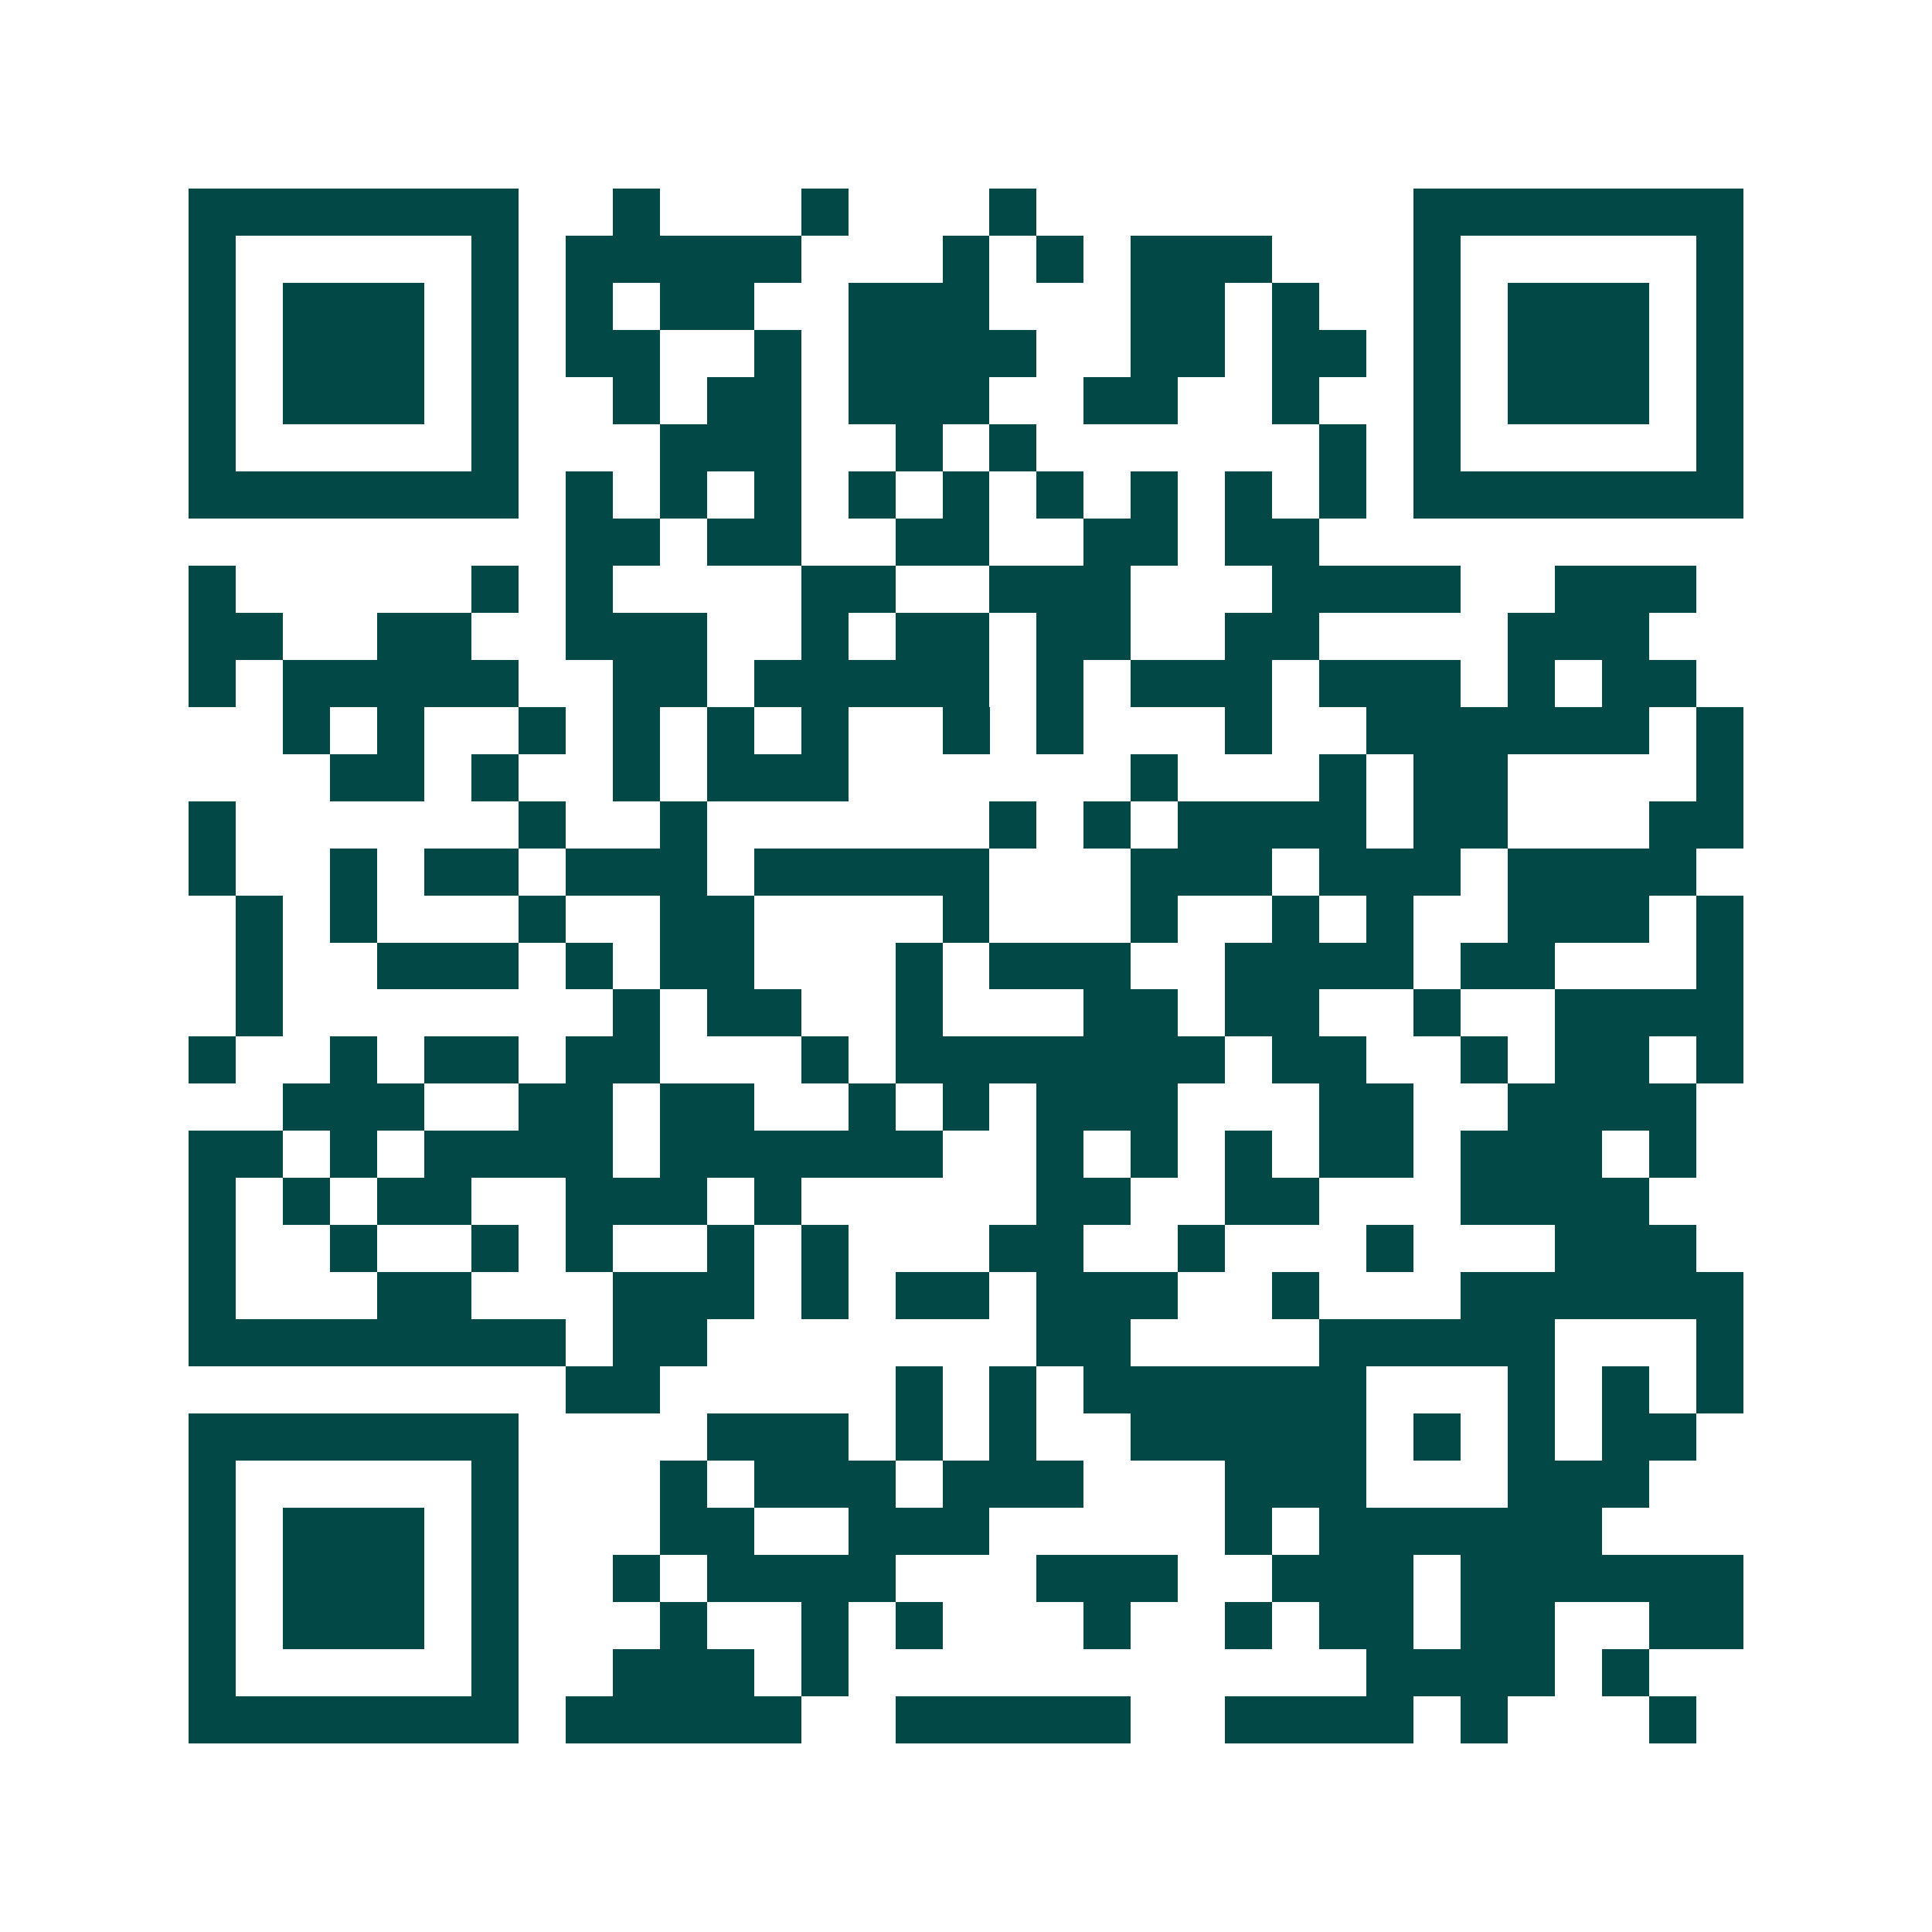 <svg xmlns="http://www.w3.org/2000/svg" width="200" height="200" viewBox="0 0 41 41" shape-rendering="crispEdges"><path fill="#ffffff" d="M0 0h41v41H0z"/><path stroke="#014847" d="M4 4.5h7m2 0h1m3 0h1m3 0h1m8 0h7M4 5.5h1m5 0h1m1 0h5m3 0h1m1 0h1m1 0h3m3 0h1m5 0h1M4 6.5h1m1 0h3m1 0h1m1 0h1m1 0h2m2 0h3m3 0h2m1 0h1m2 0h1m1 0h3m1 0h1M4 7.5h1m1 0h3m1 0h1m1 0h2m2 0h1m1 0h4m2 0h2m1 0h2m1 0h1m1 0h3m1 0h1M4 8.5h1m1 0h3m1 0h1m2 0h1m1 0h2m1 0h3m2 0h2m2 0h1m2 0h1m1 0h3m1 0h1M4 9.5h1m5 0h1m3 0h3m2 0h1m1 0h1m6 0h1m1 0h1m5 0h1M4 10.5h7m1 0h1m1 0h1m1 0h1m1 0h1m1 0h1m1 0h1m1 0h1m1 0h1m1 0h1m1 0h7M12 11.5h2m1 0h2m2 0h2m2 0h2m1 0h2M4 12.5h1m5 0h1m1 0h1m4 0h2m2 0h3m3 0h4m2 0h3M4 13.5h2m2 0h2m2 0h3m2 0h1m1 0h2m1 0h2m2 0h2m4 0h3M4 14.5h1m1 0h5m2 0h2m1 0h5m1 0h1m1 0h3m1 0h3m1 0h1m1 0h2M6 15.5h1m1 0h1m2 0h1m1 0h1m1 0h1m1 0h1m2 0h1m1 0h1m3 0h1m2 0h6m1 0h1M7 16.5h2m1 0h1m2 0h1m1 0h3m6 0h1m3 0h1m1 0h2m4 0h1M4 17.5h1m6 0h1m2 0h1m6 0h1m1 0h1m1 0h4m1 0h2m3 0h2M4 18.5h1m2 0h1m1 0h2m1 0h3m1 0h5m3 0h3m1 0h3m1 0h4M5 19.5h1m1 0h1m3 0h1m2 0h2m4 0h1m3 0h1m2 0h1m1 0h1m2 0h3m1 0h1M5 20.5h1m2 0h3m1 0h1m1 0h2m3 0h1m1 0h3m2 0h4m1 0h2m3 0h1M5 21.5h1m7 0h1m1 0h2m2 0h1m3 0h2m1 0h2m2 0h1m2 0h4M4 22.5h1m2 0h1m1 0h2m1 0h2m3 0h1m1 0h7m1 0h2m2 0h1m1 0h2m1 0h1M6 23.5h3m2 0h2m1 0h2m2 0h1m1 0h1m1 0h3m3 0h2m2 0h4M4 24.5h2m1 0h1m1 0h4m1 0h6m2 0h1m1 0h1m1 0h1m1 0h2m1 0h3m1 0h1M4 25.5h1m1 0h1m1 0h2m2 0h3m1 0h1m5 0h2m2 0h2m3 0h4M4 26.5h1m2 0h1m2 0h1m1 0h1m2 0h1m1 0h1m3 0h2m2 0h1m3 0h1m3 0h3M4 27.5h1m3 0h2m3 0h3m1 0h1m1 0h2m1 0h3m2 0h1m3 0h6M4 28.5h8m1 0h2m7 0h2m4 0h5m3 0h1M12 29.5h2m5 0h1m1 0h1m1 0h6m3 0h1m1 0h1m1 0h1M4 30.5h7m4 0h3m1 0h1m1 0h1m2 0h5m1 0h1m1 0h1m1 0h2M4 31.5h1m5 0h1m3 0h1m1 0h3m1 0h3m3 0h3m3 0h3M4 32.5h1m1 0h3m1 0h1m3 0h2m2 0h3m5 0h1m1 0h6M4 33.5h1m1 0h3m1 0h1m2 0h1m1 0h4m3 0h3m2 0h3m1 0h6M4 34.5h1m1 0h3m1 0h1m3 0h1m2 0h1m1 0h1m3 0h1m2 0h1m1 0h2m1 0h2m2 0h2M4 35.5h1m5 0h1m2 0h3m1 0h1m11 0h4m1 0h1M4 36.5h7m1 0h5m2 0h5m2 0h4m1 0h1m3 0h1"/></svg>
